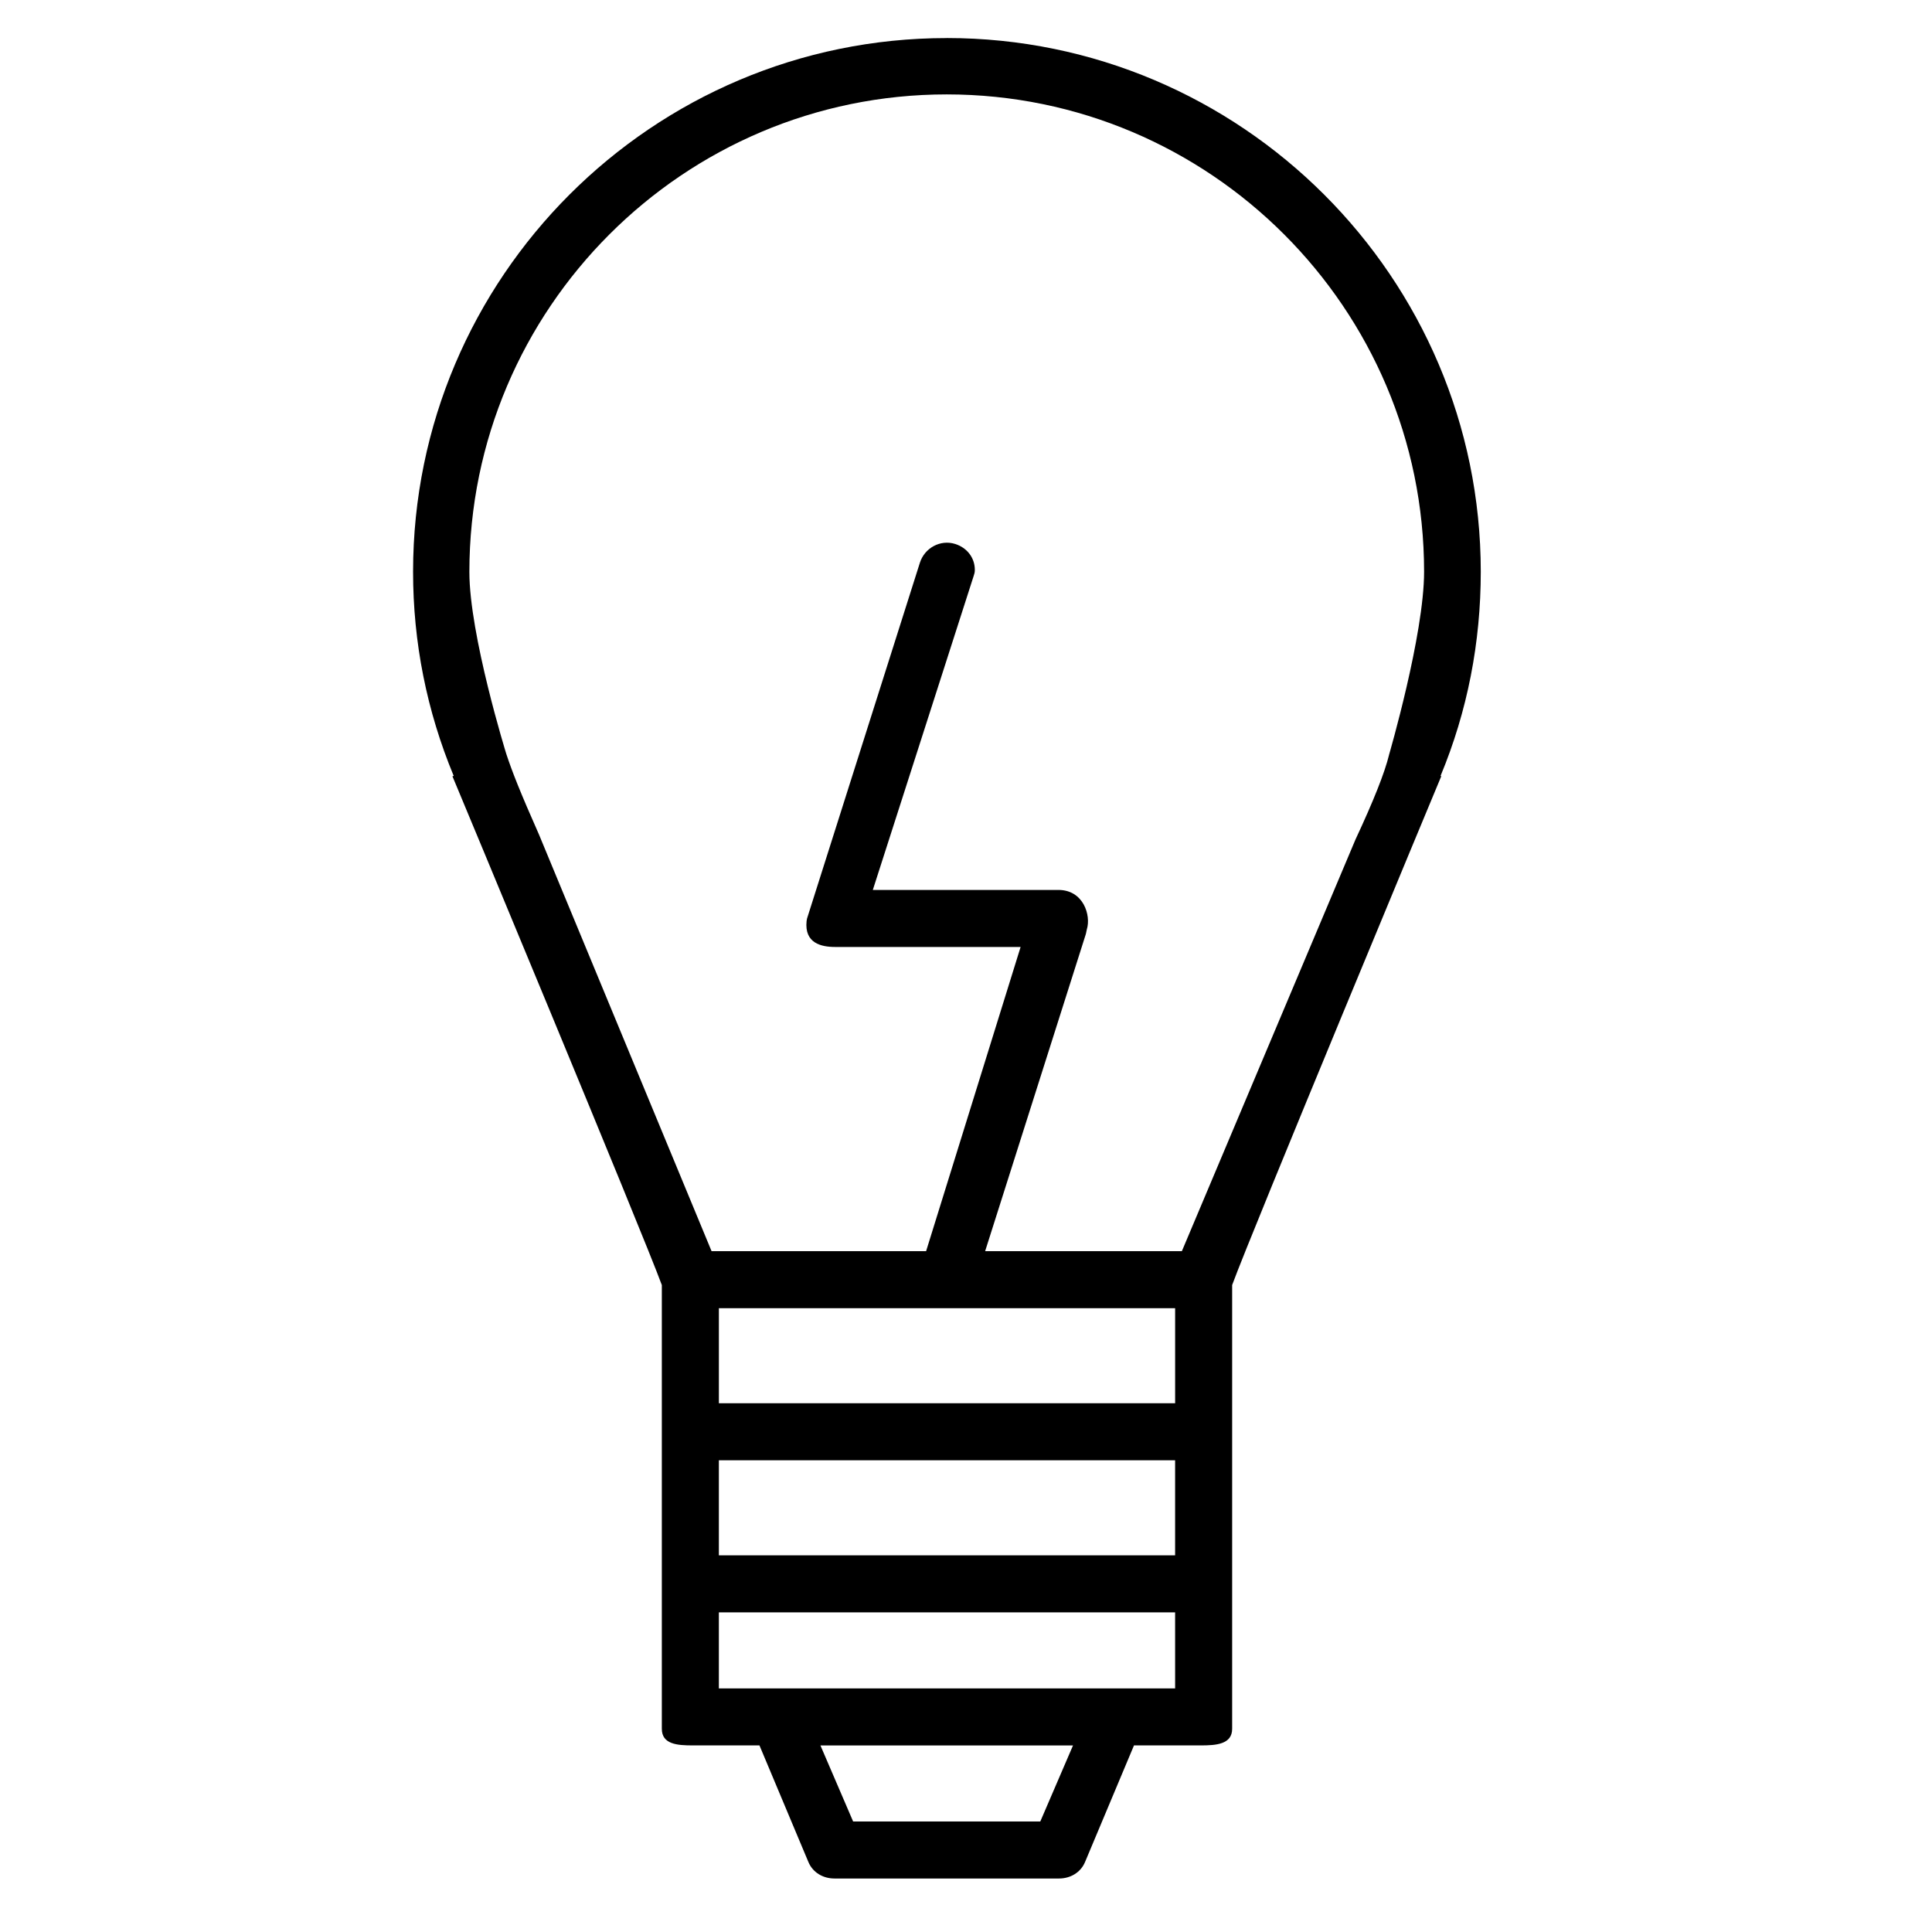 <?xml version="1.0" encoding="UTF-8"?>
<!-- Uploaded to: SVG Repo, www.svgrepo.com, Generator: SVG Repo Mixer Tools -->
<svg fill="#000000" width="800px" height="800px" version="1.1" viewBox="144 144 512 512" xmlns="http://www.w3.org/2000/svg">
 <path d="m394.89 154.09c-77.977 0-141.42 63.441-141.42 141.42-0.004 18.691 3.621 36.902 10.77 54.121 0.016 0.027-0.348 0.055-0.34 0.082 1.078 2.555 50.453 121.08 55.492 134.84v117.59c0 4.121 4.082 4.41 8.199 4.41h17.676l12.969 30.902c1.16 2.777 3.871 4.367 6.883 4.367h59.543c3.012 0 5.723-1.59 6.883-4.363l12.973-30.906h17.672c4.117 0 8.344-0.289 8.344-4.41v-117.6c5.039-13.828 54.391-132.39 55.418-134.84 0.012-0.023-0.203-0.051-0.191-0.074 7.148-17.203 10.66-35.41 10.66-54.121-0.008-77.988-63.559-141.43-141.53-141.43zm-0.02 336.59h0.016 0.016 60.52v25.191h-120.91v-25.191zm-60.363 40.305h120.91v25.191h-120.91zm85.184 95.723h-49.605l-8.664-20.152h66.941zm35.73-35.266h-15.773-0.098-89.309-0.098-15.637v-20.152h120.91zm56.691-247.39c-1.137 4.676-4.09 12.148-8.898 22.434l-46.004 109.08h-52.137l26.637-83.879c0.145-0.41 0.188-0.973 0.316-1.398 1.141-3.691-0.875-10.445-7.543-10.445h-49.176l26.68-83.07c0.234-0.746 0.352-1.016 0.352-1.762 0-3.16-2.027-5.844-5.195-6.852-3.93-1.246-8.113 1.047-9.363 4.973l-29.711 93.672c-0.145 0.41-0.277 0.848-0.316 1.289-0.609 5.875 3.898 6.863 7.543 6.863h49.176l-25.043 80.609h-56.859l-45.723-110.38c-4.988-11.262-7.094-16.598-8.672-21.383 0 0-9.789-31.516-9.785-48.234 0-69.762 56.754-126.55 126.5-126.55s126.5 56.738 126.51 126.5c-0.004 16.734-9.293 48.523-9.293 48.523z"/>
</svg>